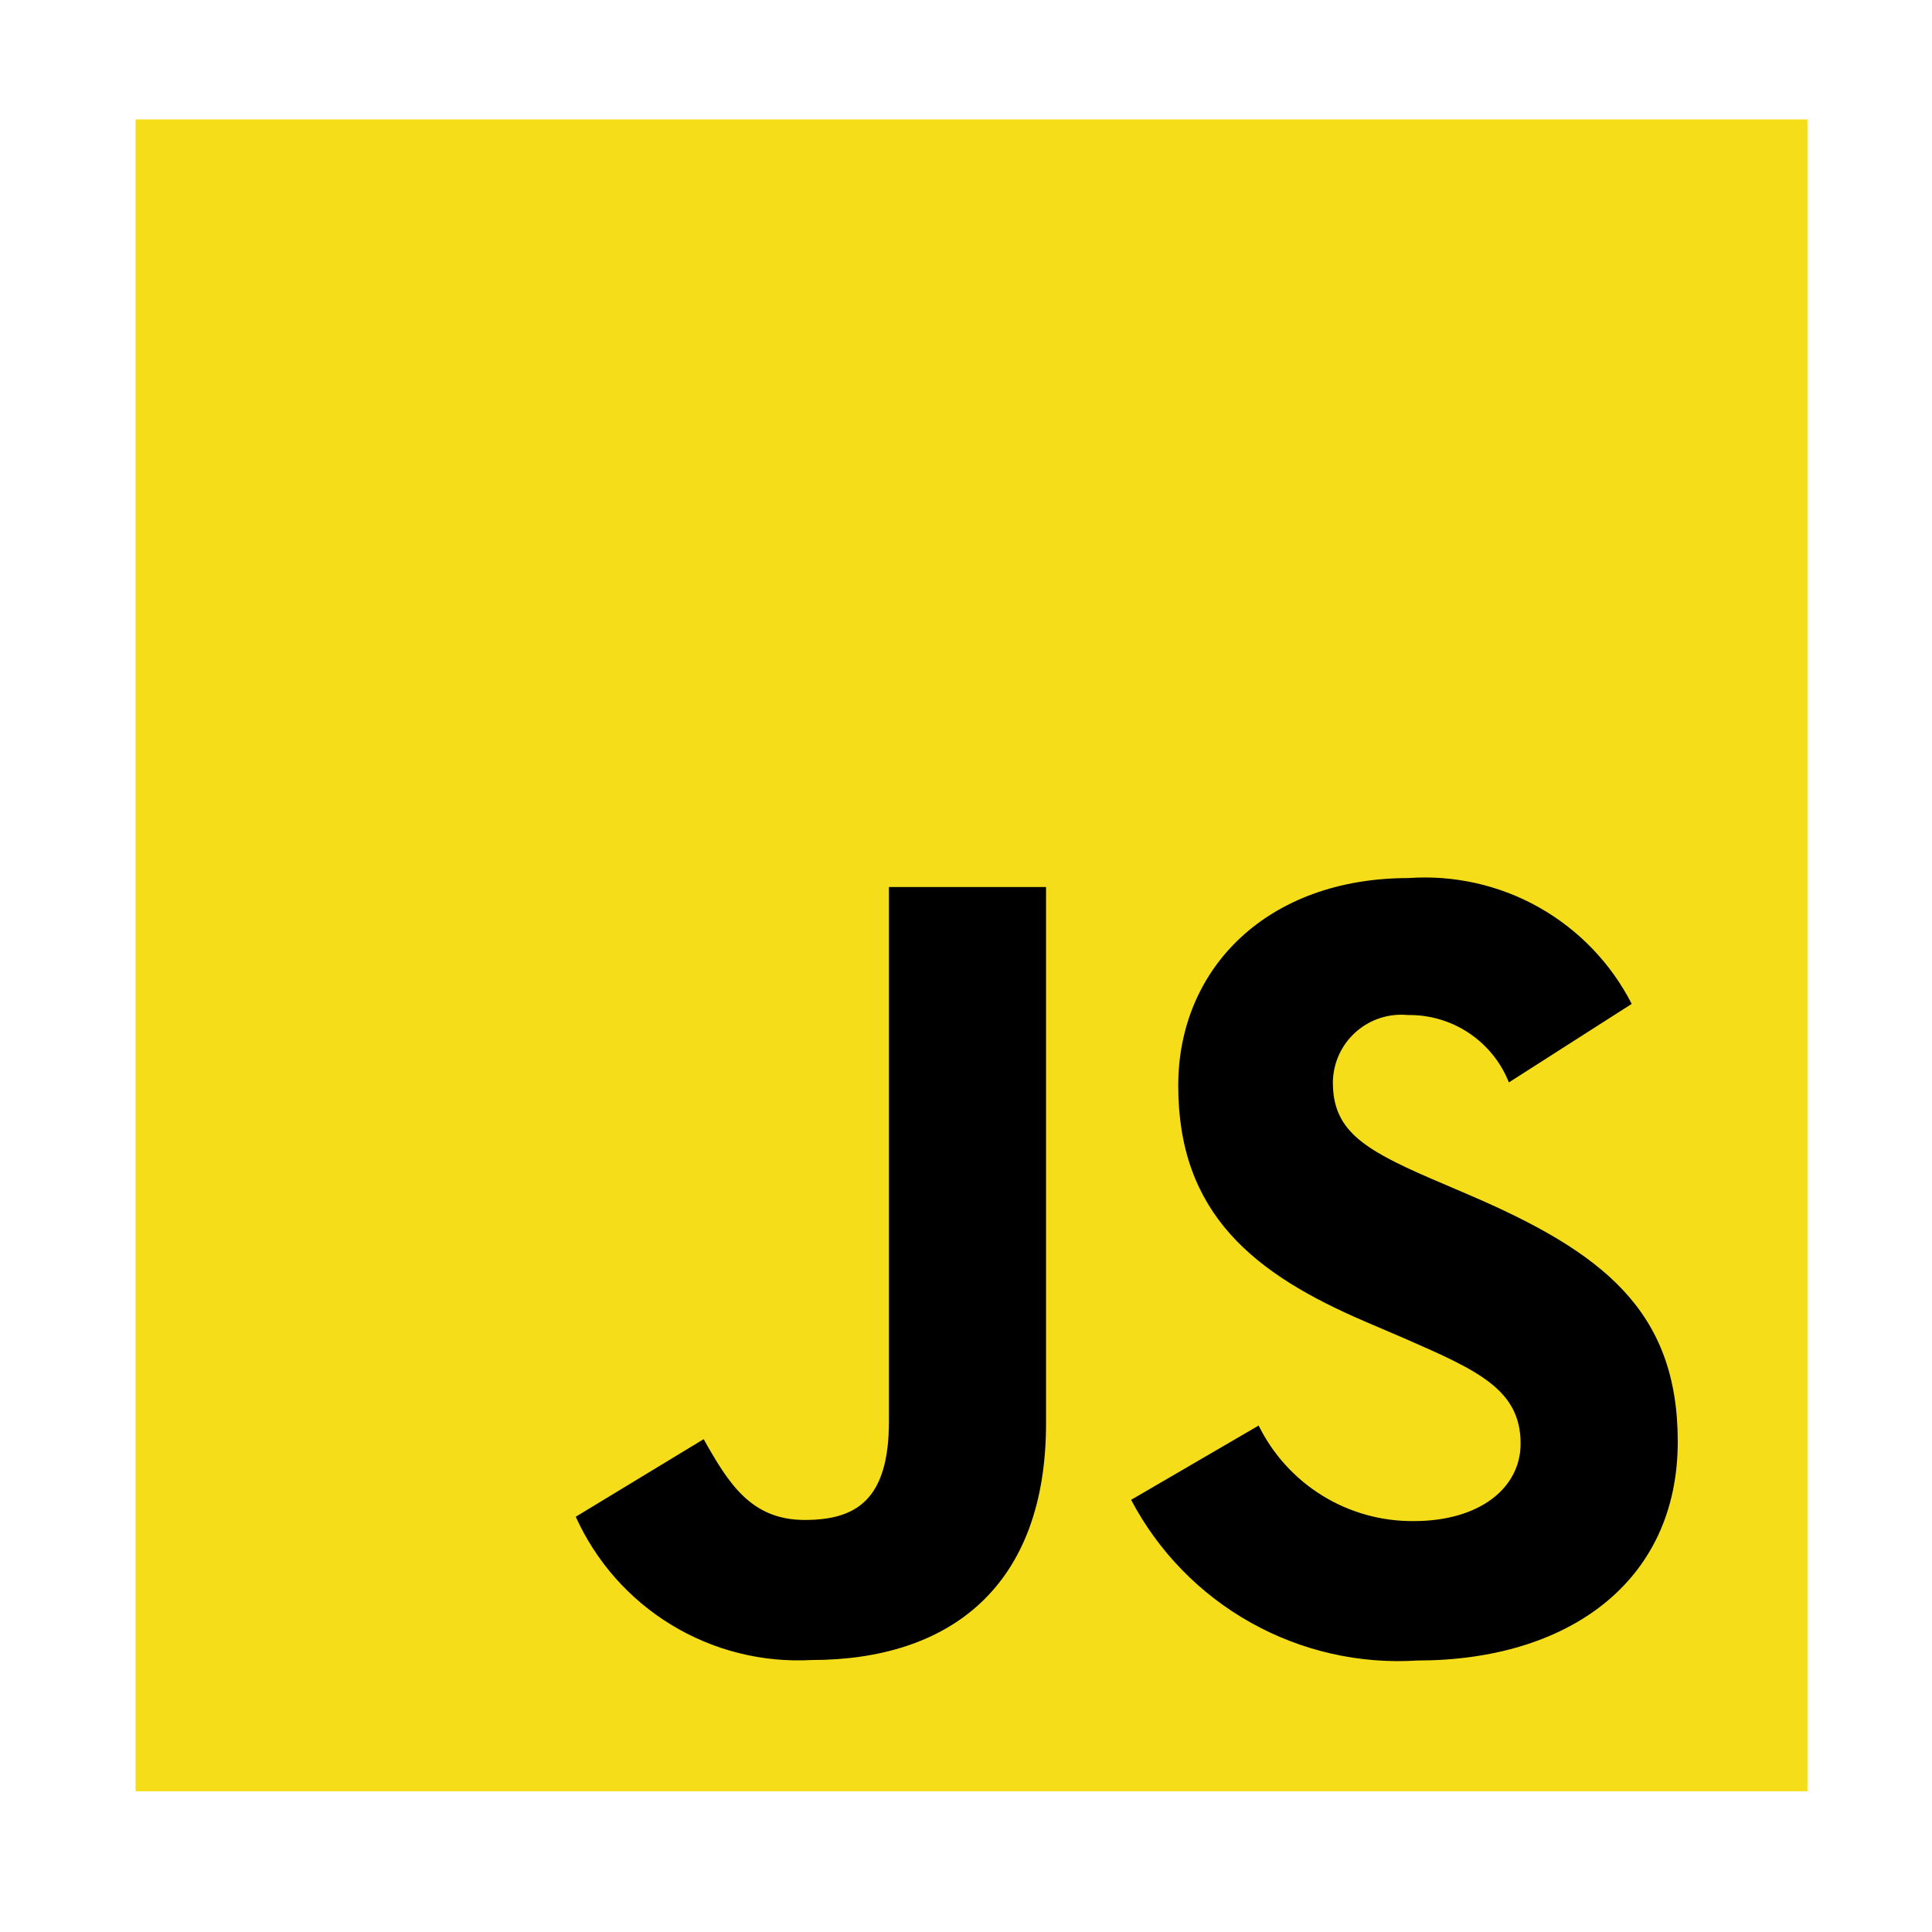 <svg width="80" height="80" viewBox="0 0 80 80" fill="none" xmlns="http://www.w3.org/2000/svg">
<path d="M5.614 4.945H74.842V74.173H5.614V4.945Z" fill="#F5DE19"/>
<path d="M52.118 59.029C52.708 60.227 53.624 61.234 54.762 61.934C55.899 62.634 57.211 62.998 58.546 62.985C61.241 62.985 62.965 61.638 62.965 59.771C62.965 57.546 61.194 56.75 58.227 55.452L56.6 54.754C51.903 52.754 48.788 50.25 48.788 44.954C48.788 40.076 52.496 36.359 58.314 36.359C60.197 36.224 62.079 36.645 63.724 37.571C65.369 38.498 66.705 39.888 67.566 41.569L62.48 44.82C62.149 43.987 61.572 43.274 60.826 42.776C60.08 42.278 59.201 42.018 58.304 42.031C57.913 41.992 57.518 42.035 57.144 42.157C56.77 42.279 56.426 42.477 56.133 42.74C55.84 43.002 55.605 43.322 55.443 43.681C55.281 44.039 55.195 44.427 55.191 44.82C55.191 46.771 56.4 47.562 59.192 48.776L60.818 49.473C66.347 51.844 69.472 54.26 69.472 59.692C69.472 65.549 64.871 68.758 58.692 68.758C56.285 68.912 53.884 68.365 51.781 67.184C49.677 66.004 47.96 64.24 46.837 62.105L52.118 59.029ZM29.137 59.593C30.158 61.405 31.087 62.938 33.323 62.938C35.459 62.938 36.809 62.102 36.809 58.851V36.73H43.314V58.938C43.314 65.673 39.358 68.738 33.599 68.738C31.564 68.85 29.543 68.342 27.801 67.283C26.059 66.224 24.679 64.663 23.841 62.805L29.137 59.593Z" fill="black"/>
</svg>
